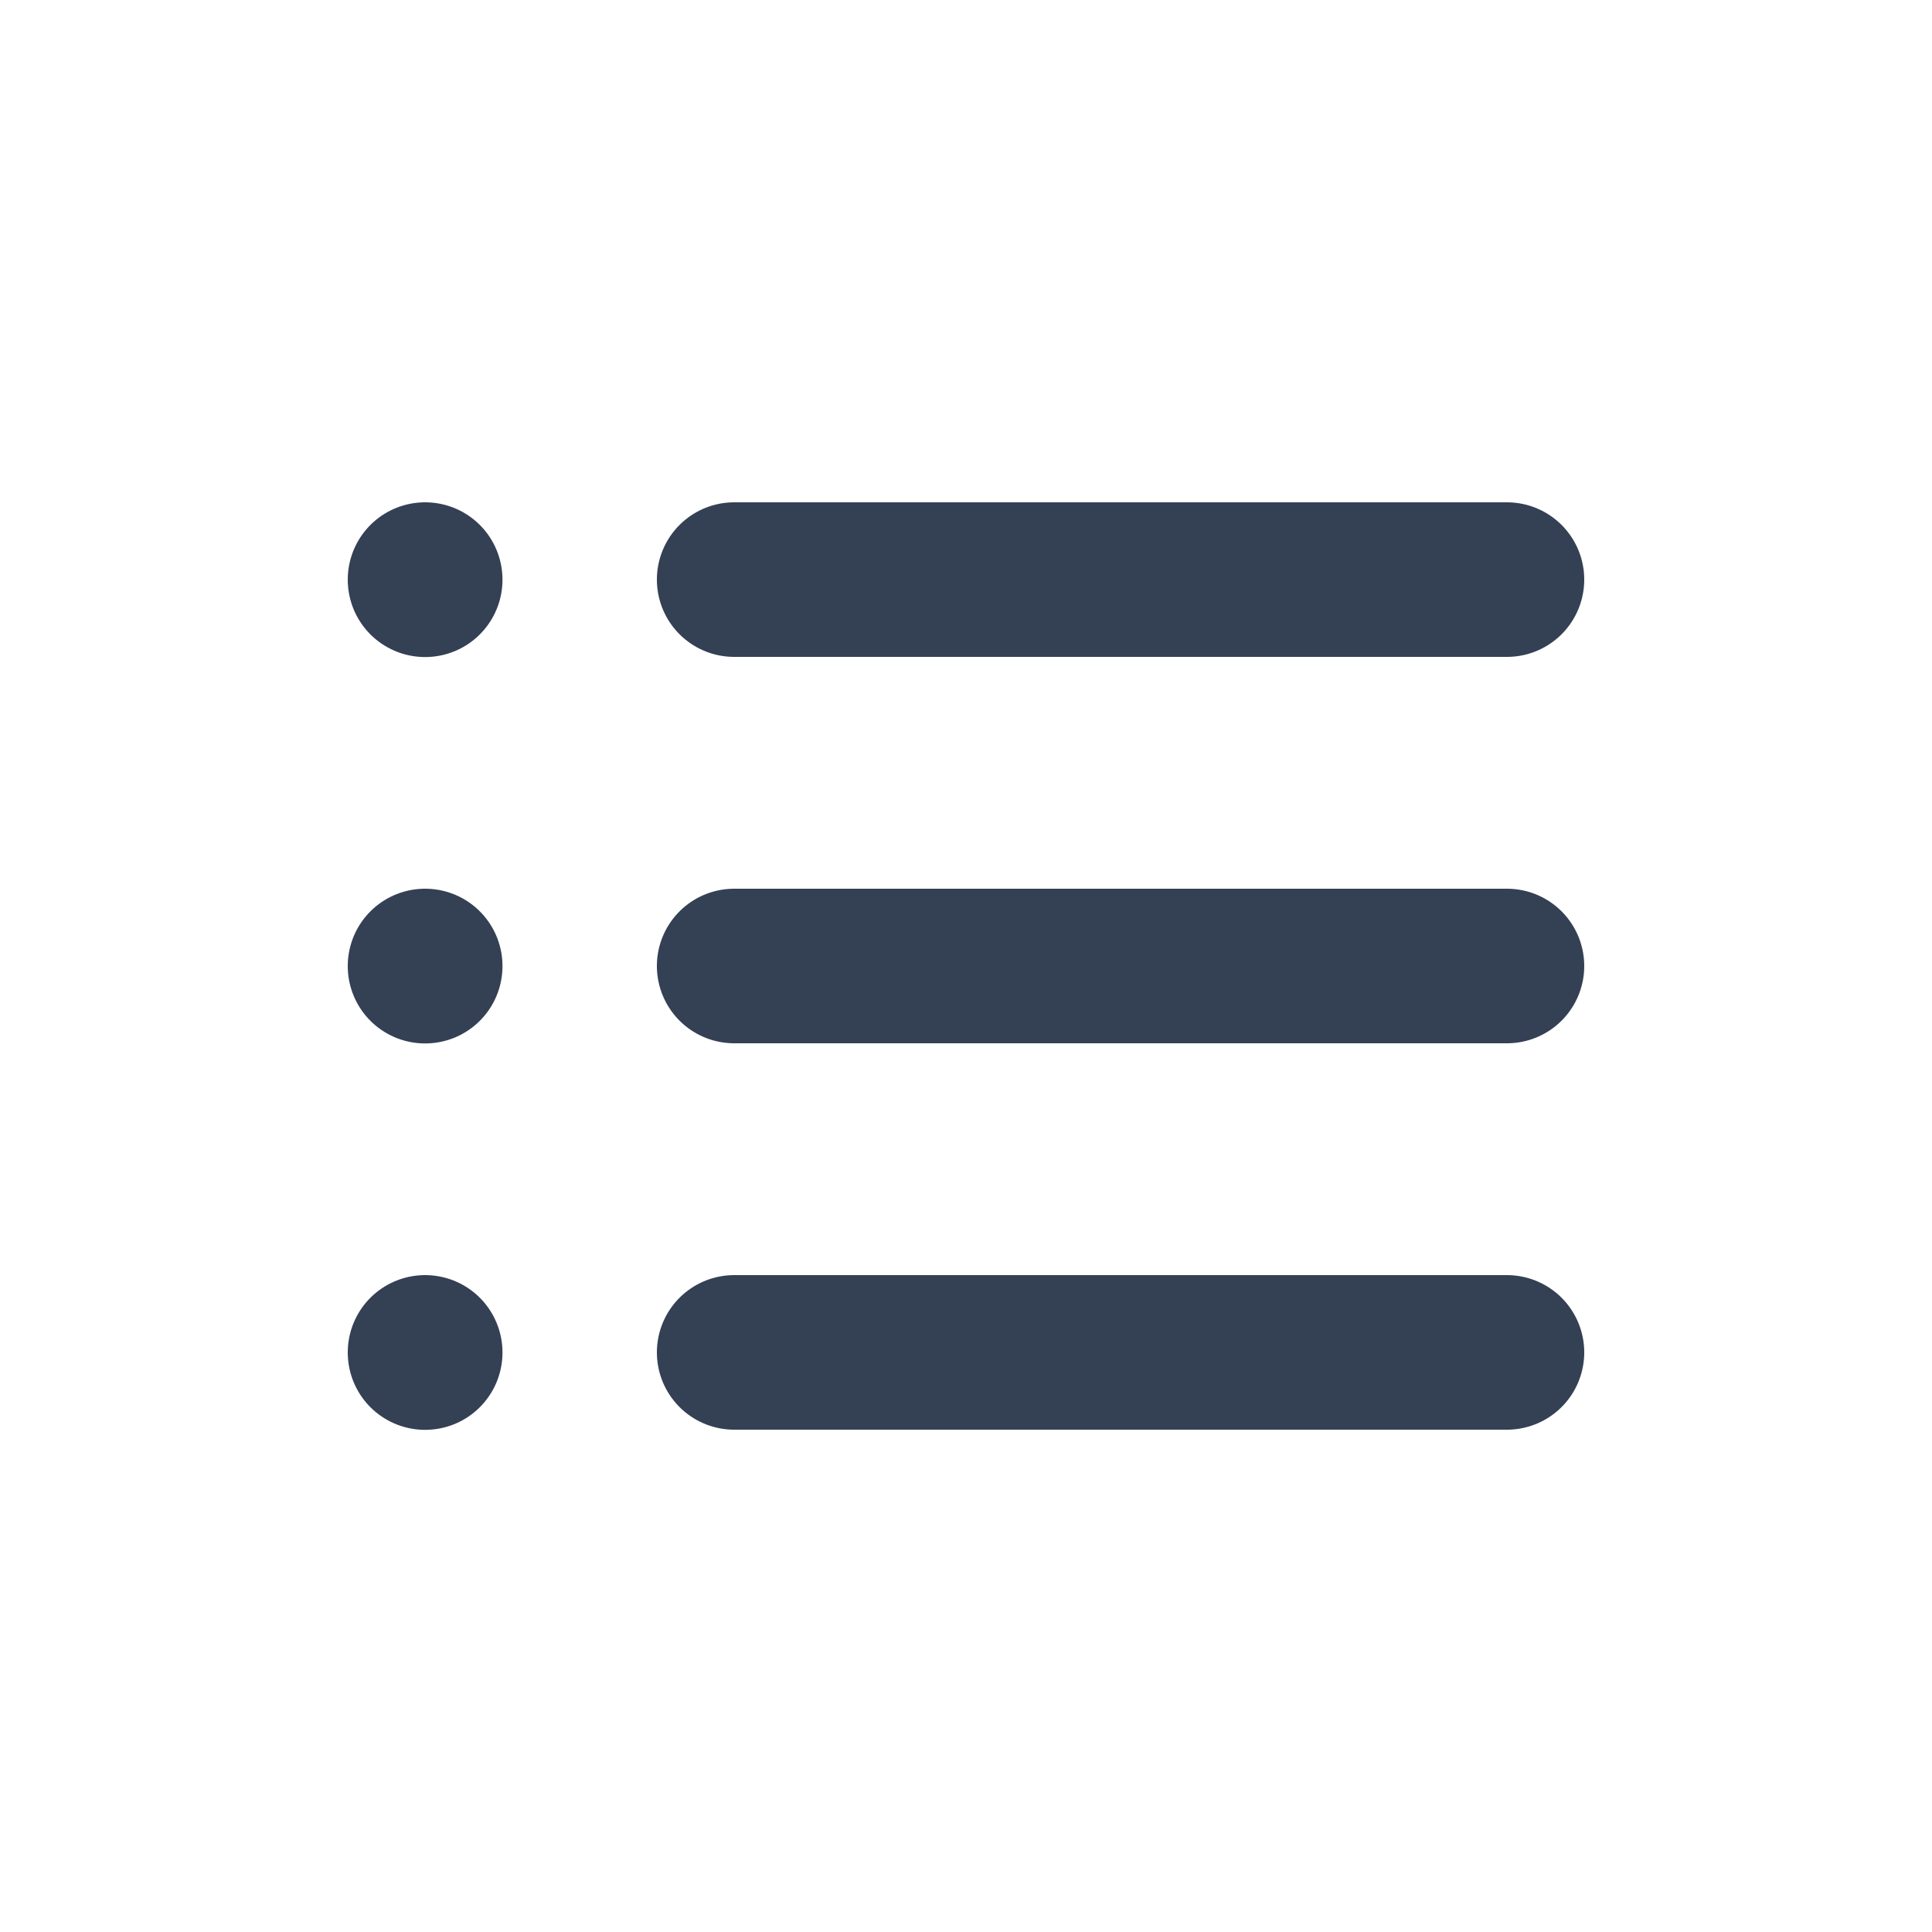 <svg width="25" height="25" viewBox="0 0 25 25" fill="none" xmlns="http://www.w3.org/2000/svg">
<path d="M9.5 17.5H19.5M9.5 12.5H19.5M9.5 7.5H19.5M5.502 17.5V17.502L5.5 17.502V17.5H5.502ZM5.502 12.5V12.502L5.5 12.502V12.5H5.502ZM5.502 7.5V7.502L5.5 7.502V7.5H5.502Z" stroke="#344054" stroke-width="2" stroke-linecap="round" stroke-linejoin="round"/>
</svg>
